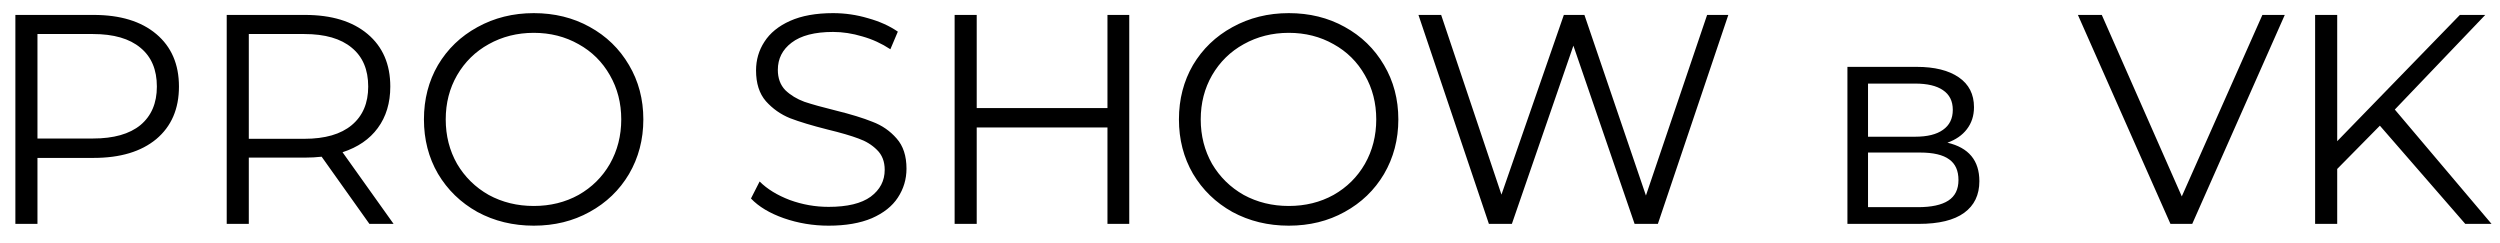 <?xml version="1.0" encoding="UTF-8"?> <svg xmlns="http://www.w3.org/2000/svg" width="134" height="13" viewBox="0 0 134 13" fill="none"><path d="M5.016 0.8C6.445 0.8 7.565 1.141 8.376 1.824C9.187 2.507 9.592 3.445 9.592 4.64C9.592 5.835 9.187 6.773 8.376 7.456C7.565 8.128 6.445 8.464 5.016 8.464H2.008V12H0.824V0.8H5.016ZM4.984 7.424C6.093 7.424 6.941 7.184 7.528 6.704C8.115 6.213 8.408 5.525 8.408 4.64C8.408 3.733 8.115 3.04 7.528 2.56C6.941 2.069 6.093 1.824 4.984 1.824H2.008V7.424H4.984ZM19.8 12L17.24 8.4C16.952 8.432 16.654 8.448 16.344 8.448H13.336V12H12.152V0.8H16.344C17.773 0.8 18.893 1.141 19.704 1.824C20.515 2.507 20.92 3.445 20.92 4.64C20.92 5.515 20.696 6.256 20.248 6.864C19.811 7.461 19.181 7.893 18.36 8.16L21.096 12H19.8ZM16.312 7.44C17.422 7.44 18.27 7.195 18.856 6.704C19.443 6.213 19.736 5.525 19.736 4.64C19.736 3.733 19.443 3.04 18.856 2.56C18.27 2.069 17.422 1.824 16.312 1.824H13.336V7.44H16.312ZM28.611 12.096C27.501 12.096 26.493 11.851 25.587 11.36C24.691 10.859 23.987 10.176 23.475 9.312C22.973 8.448 22.723 7.477 22.723 6.4C22.723 5.323 22.973 4.352 23.475 3.488C23.987 2.624 24.691 1.947 25.587 1.456C26.493 0.955 27.501 0.704 28.611 0.704C29.72 0.704 30.717 0.949 31.603 1.44C32.499 1.931 33.203 2.613 33.715 3.488C34.227 4.352 34.483 5.323 34.483 6.4C34.483 7.477 34.227 8.453 33.715 9.328C33.203 10.192 32.499 10.869 31.603 11.36C30.717 11.851 29.72 12.096 28.611 12.096ZM28.611 11.04C29.496 11.04 30.296 10.843 31.011 10.448C31.725 10.043 32.285 9.488 32.691 8.784C33.096 8.069 33.299 7.275 33.299 6.4C33.299 5.525 33.096 4.736 32.691 4.032C32.285 3.317 31.725 2.763 31.011 2.368C30.296 1.963 29.496 1.76 28.611 1.76C27.725 1.76 26.92 1.963 26.195 2.368C25.48 2.763 24.915 3.317 24.499 4.032C24.093 4.736 23.891 5.525 23.891 6.4C23.891 7.275 24.093 8.069 24.499 8.784C24.915 9.488 25.48 10.043 26.195 10.448C26.92 10.843 27.725 11.04 28.611 11.04ZM44.412 12.096C43.58 12.096 42.78 11.963 42.012 11.696C41.255 11.429 40.668 11.077 40.252 10.64L40.716 9.728C41.121 10.133 41.66 10.464 42.332 10.72C43.004 10.965 43.697 11.088 44.412 11.088C45.415 11.088 46.167 10.907 46.668 10.544C47.169 10.171 47.42 9.691 47.42 9.104C47.42 8.656 47.281 8.299 47.004 8.032C46.737 7.765 46.407 7.563 46.012 7.424C45.617 7.275 45.068 7.115 44.364 6.944C43.521 6.731 42.849 6.528 42.348 6.336C41.847 6.133 41.415 5.829 41.052 5.424C40.7 5.019 40.524 4.469 40.524 3.776C40.524 3.211 40.673 2.699 40.972 2.24C41.271 1.771 41.729 1.397 42.348 1.12C42.967 0.843 43.735 0.704 44.652 0.704C45.292 0.704 45.916 0.795 46.524 0.976C47.143 1.147 47.676 1.387 48.124 1.696L47.724 2.64C47.255 2.331 46.753 2.101 46.22 1.952C45.687 1.792 45.164 1.712 44.652 1.712C43.671 1.712 42.929 1.904 42.428 2.288C41.937 2.661 41.692 3.147 41.692 3.744C41.692 4.192 41.825 4.555 42.092 4.832C42.369 5.099 42.711 5.307 43.116 5.456C43.532 5.595 44.087 5.749 44.78 5.92C45.601 6.123 46.263 6.325 46.764 6.528C47.276 6.72 47.708 7.019 48.06 7.424C48.412 7.819 48.588 8.357 48.588 9.04C48.588 9.605 48.433 10.123 48.124 10.592C47.825 11.051 47.361 11.419 46.732 11.696C46.103 11.963 45.329 12.096 44.412 12.096ZM60.528 0.8V12H59.36V6.832H52.352V12H51.168V0.8H52.352V5.792H59.36V0.8H60.528ZM69.079 12.096C67.97 12.096 66.962 11.851 66.055 11.36C65.159 10.859 64.455 10.176 63.943 9.312C63.442 8.448 63.191 7.477 63.191 6.4C63.191 5.323 63.442 4.352 63.943 3.488C64.455 2.624 65.159 1.947 66.055 1.456C66.962 0.955 67.97 0.704 69.079 0.704C70.189 0.704 71.186 0.949 72.071 1.44C72.967 1.931 73.671 2.613 74.183 3.488C74.695 4.352 74.951 5.323 74.951 6.4C74.951 7.477 74.695 8.453 74.183 9.328C73.671 10.192 72.967 10.869 72.071 11.36C71.186 11.851 70.189 12.096 69.079 12.096ZM69.079 11.04C69.965 11.04 70.765 10.843 71.479 10.448C72.194 10.043 72.754 9.488 73.159 8.784C73.565 8.069 73.767 7.275 73.767 6.4C73.767 5.525 73.565 4.736 73.159 4.032C72.754 3.317 72.194 2.763 71.479 2.368C70.765 1.963 69.965 1.76 69.079 1.76C68.194 1.76 67.389 1.963 66.663 2.368C65.949 2.763 65.383 3.317 64.967 4.032C64.562 4.736 64.359 5.525 64.359 6.4C64.359 7.275 64.562 8.069 64.967 8.784C65.383 9.488 65.949 10.043 66.663 10.448C67.389 10.843 68.194 11.04 69.079 11.04ZM92.638 0.8L88.862 12H87.614L84.334 2.448L81.037 12H79.805L76.029 0.8H77.246L80.478 10.432L83.822 0.8H84.925L88.222 10.48L91.501 0.8H92.638ZM104.382 7.648C105.524 7.915 106.094 8.603 106.094 9.712C106.094 10.448 105.822 11.013 105.278 11.408C104.734 11.803 103.924 12 102.846 12H99.022V3.584H102.734C103.694 3.584 104.446 3.771 104.99 4.144C105.534 4.517 105.806 5.051 105.806 5.744C105.806 6.203 105.678 6.597 105.422 6.928C105.177 7.248 104.83 7.488 104.382 7.648ZM100.126 7.328H102.654C103.305 7.328 103.801 7.205 104.142 6.96C104.494 6.715 104.67 6.357 104.67 5.888C104.67 5.419 104.494 5.067 104.142 4.832C103.801 4.597 103.305 4.48 102.654 4.48H100.126V7.328ZM102.798 11.104C103.524 11.104 104.068 10.987 104.43 10.752C104.793 10.517 104.974 10.149 104.974 9.648C104.974 9.147 104.809 8.779 104.478 8.544C104.148 8.299 103.625 8.176 102.91 8.176H100.126V11.104H102.798ZM122.464 0.8L117.504 12H116.336L111.376 0.8H112.656L116.944 10.528L121.264 0.8H122.464ZM127.562 6.736L125.274 9.056V12H124.09V0.8H125.274V7.568L131.85 0.8H133.21L128.362 5.872L133.546 12H132.138L127.562 6.736Z" fill="black"></path></svg> 